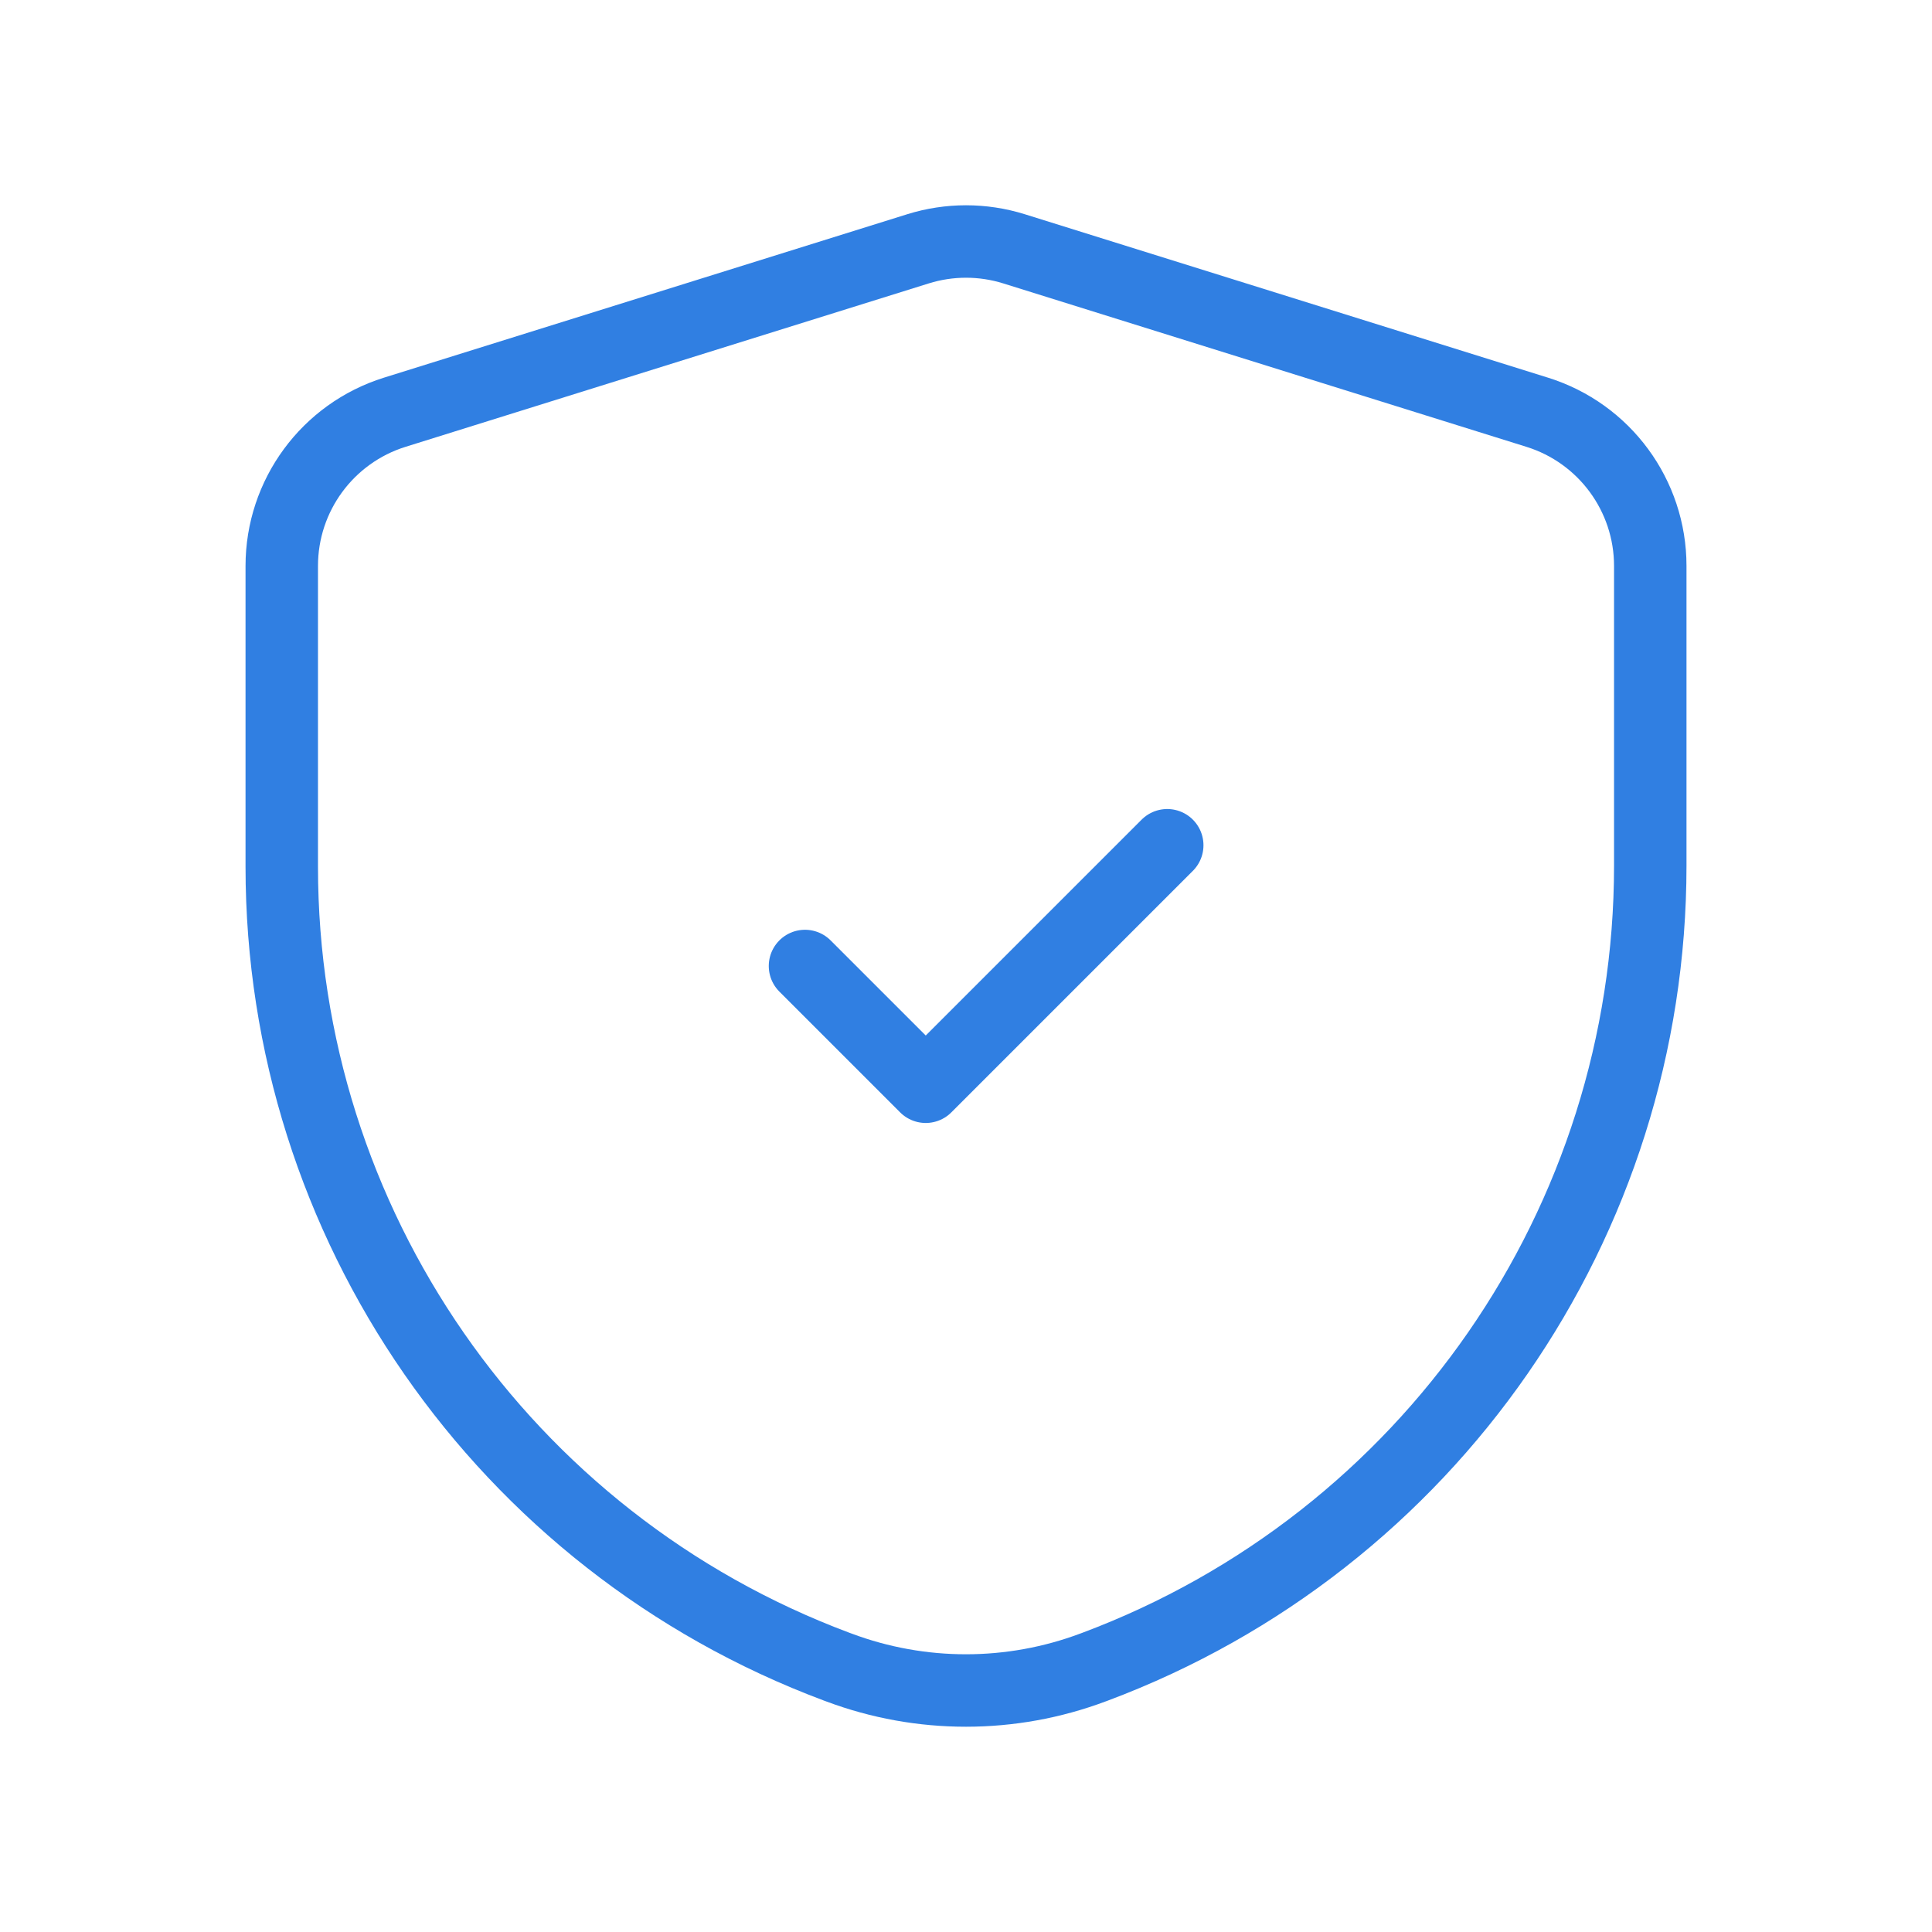 <svg width="80" height="80" viewBox="0 0 80 80" fill="none" xmlns="http://www.w3.org/2000/svg">
<path d="M33.333 40L38.333 45L48.333 35" stroke="#307FE2" stroke-width="3" stroke-linecap="round" stroke-linejoin="round"/>
<path fill-rule="evenodd" clip-rule="evenodd" d="M11.667 35.89C11.667 50.642 20.824 63.844 34.641 69.012L34.742 69.049C38.133 70.318 41.869 70.317 45.26 69.046L45.342 69.016C59.171 63.833 68.334 50.614 68.334 35.845V23.434C68.334 20.518 66.438 17.94 63.655 17.071L41.988 10.303C40.694 9.899 39.307 9.899 38.013 10.303L16.346 17.07C13.562 17.94 11.667 20.518 11.667 23.434V35.89Z" stroke="#307FE2" stroke-width="3" stroke-linecap="round" stroke-linejoin="round"/>
</svg>
